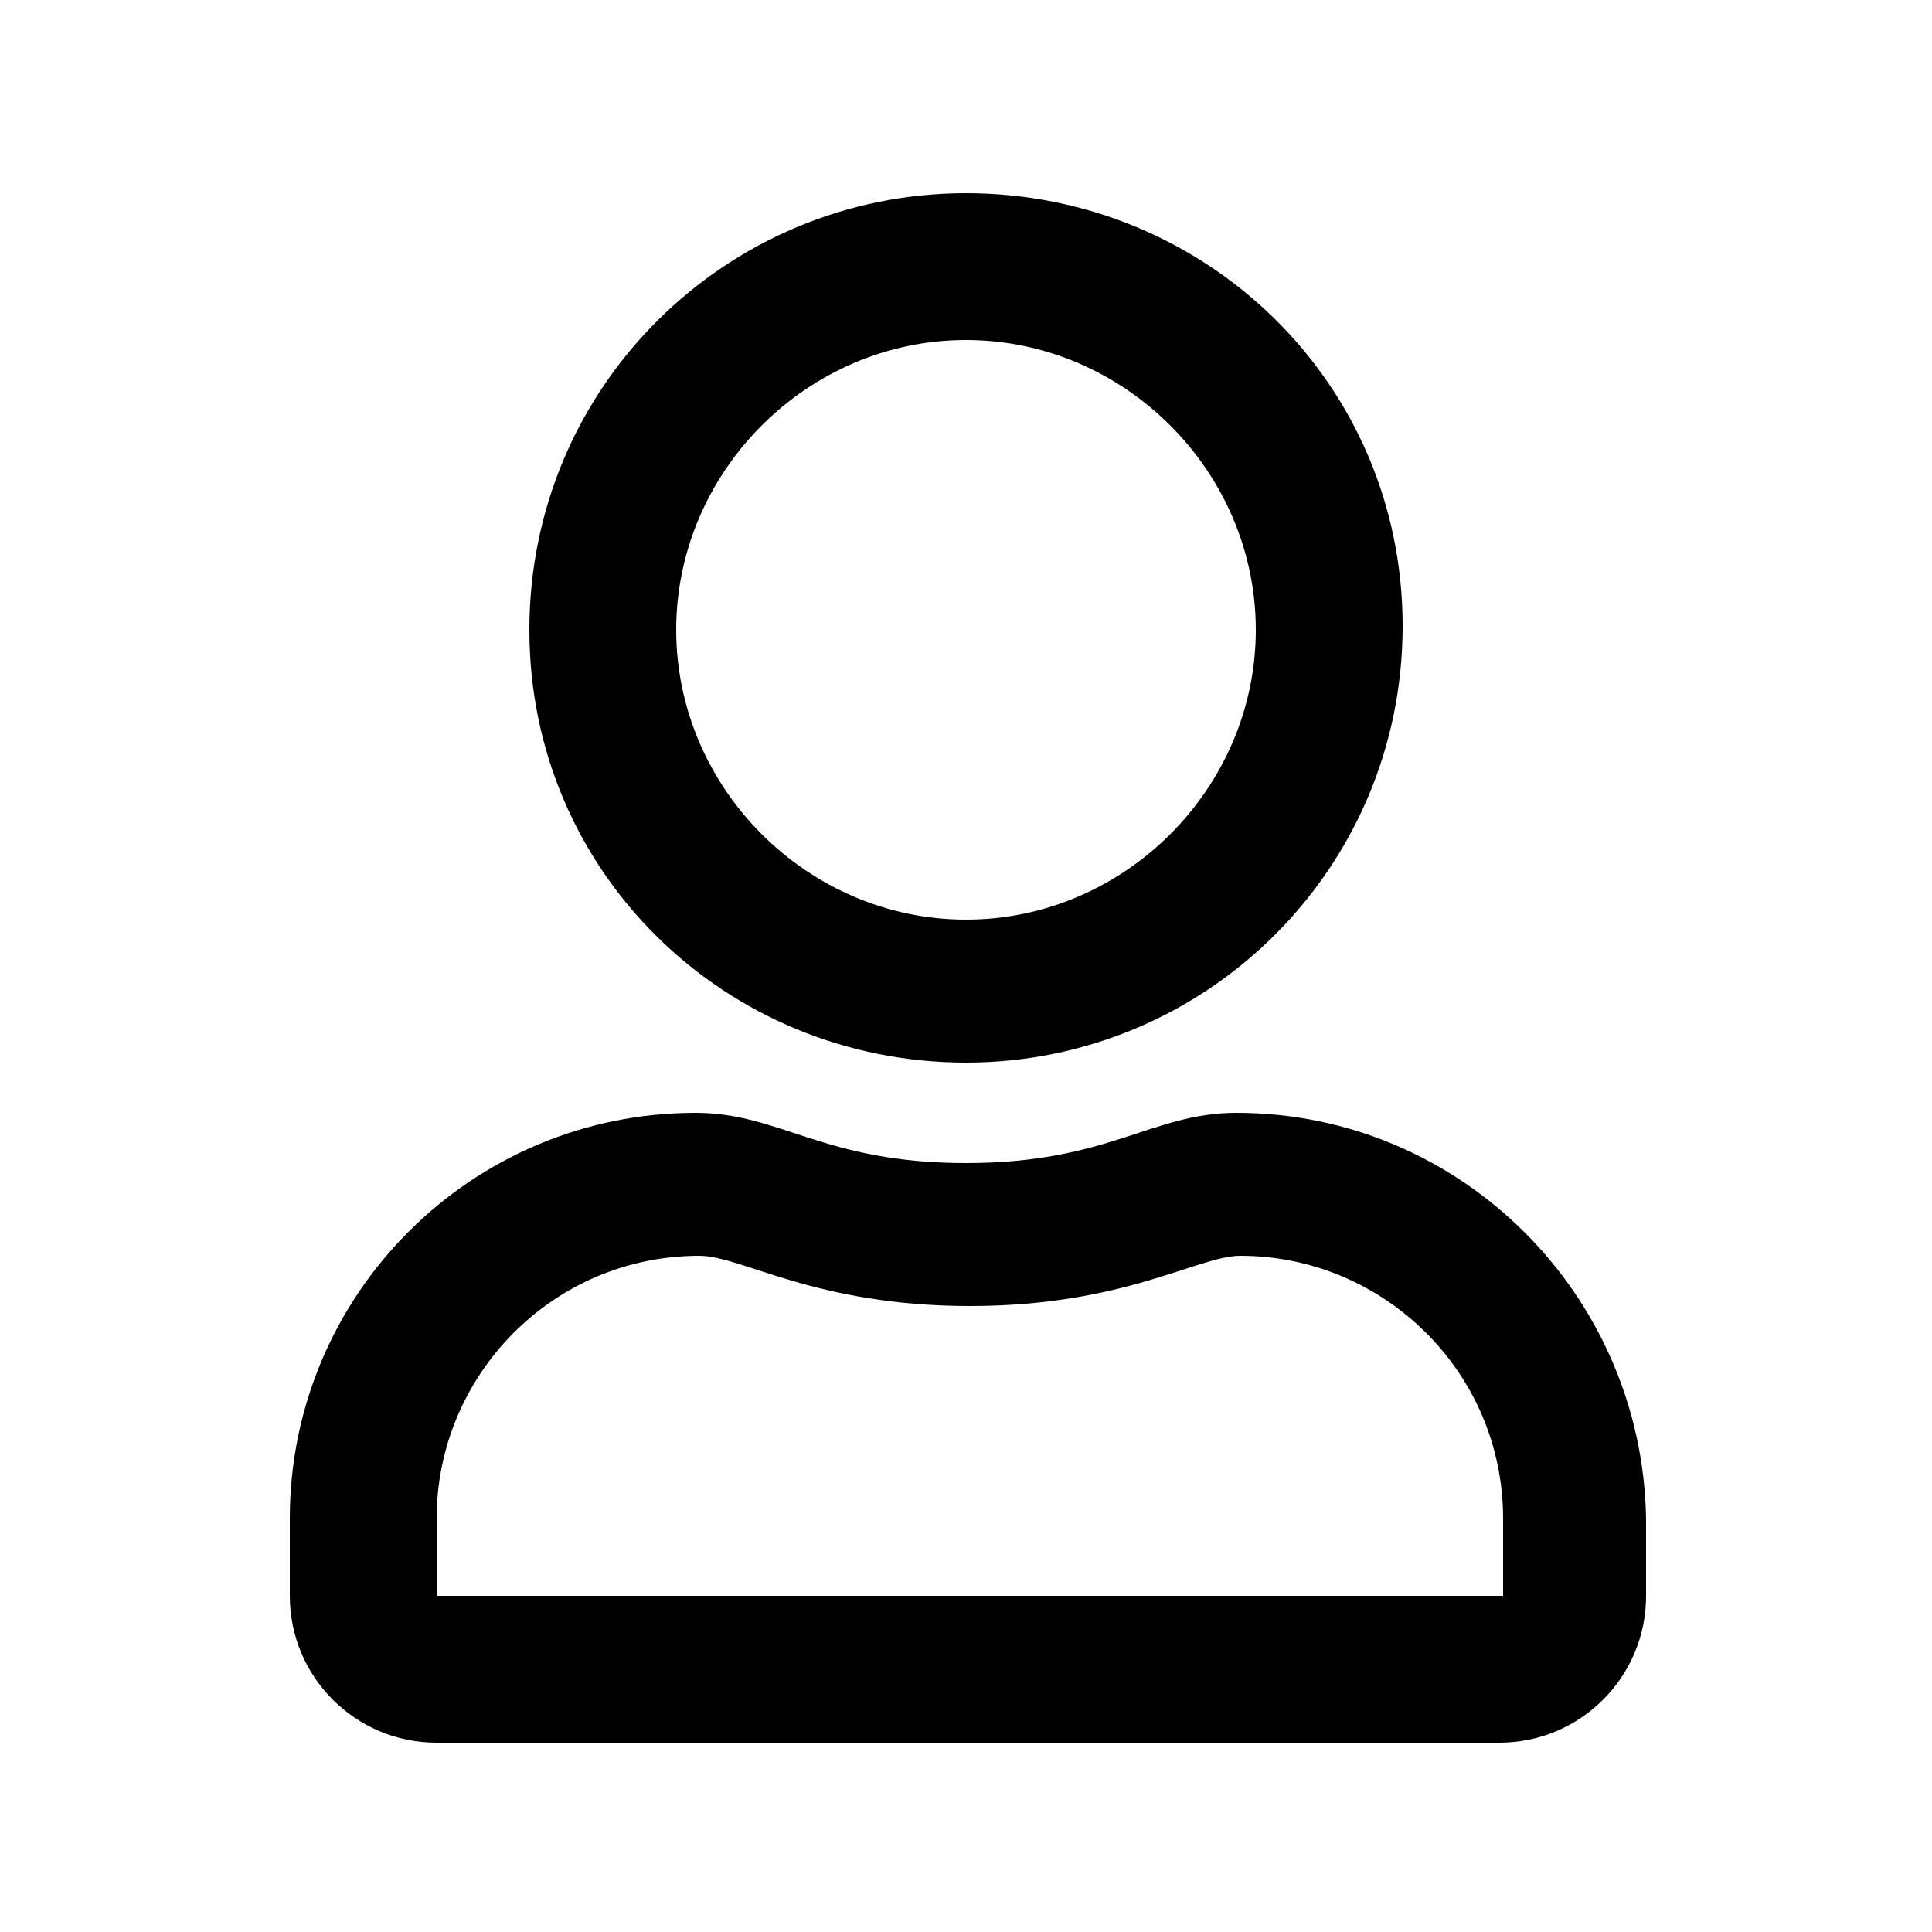 <?xml version="1.0" encoding="utf-8"?>
<!-- Generator: Adobe Illustrator 21.1.0, SVG Export Plug-In . SVG Version: 6.00 Build 0)  -->
<svg version="1.1" id="Layer_1" xmlns="http://www.w3.org/2000/svg" xmlns:xlink="http://www.w3.org/1999/xlink" x="0px" y="0px"
	 viewBox="0 0 50 50" style="enable-background:new 0 0 50 50;" xml:space="preserve">
<path d="M32,28.8c-2.2,0-3.3,1.3-7,1.3s-4.8-1.3-7-1.3c-5.8,0-10.5,4.7-10.5,10.5v2c0,2.1,1.7,3.8,3.8,3.8h27.5
	c2.1,0,3.8-1.7,3.8-3.8v-2C42.5,33.5,37.8,28.8,32,28.8z M38.8,41.3H11.3v-2c0-3.7,3-6.8,6.8-6.8c1.1,0,3,1.3,7,1.3
	c4,0,5.9-1.3,7-1.3c3.7,0,6.8,3,6.8,6.8V41.3z M25,27.5c6.2,0,11.3-5,11.3-11.3S31.2,5,25,5s-11.3,5-11.3,11.3S18.8,27.5,25,27.5z
	 M25,8.8c4.1,0,7.5,3.4,7.5,7.5s-3.4,7.5-7.5,7.5s-7.5-3.4-7.5-7.5S20.9,8.8,25,8.8z"/>
</svg>
